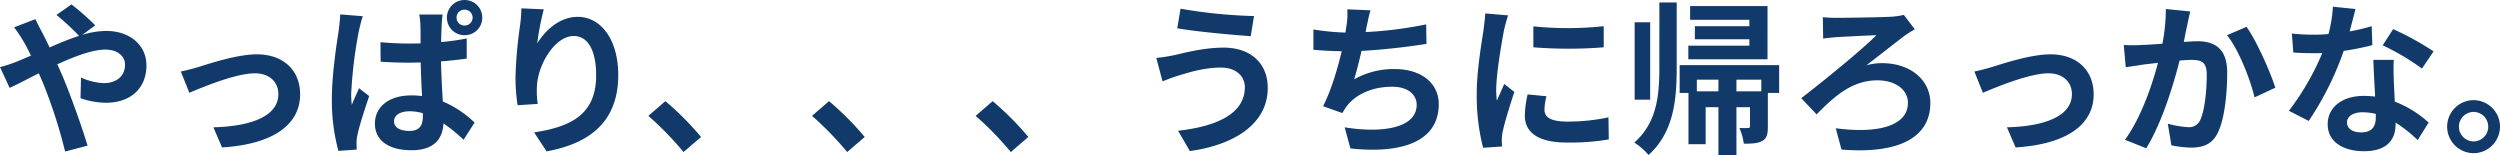 <svg xmlns="http://www.w3.org/2000/svg" width="763.85" height="47.35" viewBox="0 0 763.85 47.35">
  <path id="パス_148" data-name="パス 148" d="M1.9-22.5l2.95,6.35c2.15-.95,5.3-2.65,8.9-4.45.45,1,.9,2.05,1.35,3.1A154.959,154.959,0,0,1,21.8,3.3l6.85-1.8C27-4.1,23.15-14.8,20.8-20.25c-.45-1-.9-2.05-1.4-3.1,5.35-2.45,10.8-4.5,14.7-4.5,3.75,0,6,2.05,6,4.6,0,3.6-2.75,5.65-6.5,5.65a18.889,18.889,0,0,1-6.95-1.7L26.5-13a24.6,24.6,0,0,0,7.7,1.4c7.65,0,12.45-4.45,12.45-11.45,0-5.8-4.65-10.5-12.4-10.5a25.514,25.514,0,0,0-7.2,1.2L31-35.25a77.305,77.305,0,0,0-7.25-6.4l-4.6,3.2a81.768,81.768,0,0,1,6.9,6.4c-2.9.95-5.95,2.2-9,3.55-.8-1.7-1.6-3.3-2.35-4.75-.55-.95-1.55-3-2-3.9l-6.5,2.5a42.268,42.268,0,0,1,2.95,4.4c.75,1.3,1.5,2.75,2.2,4.25-1.5.65-3.05,1.3-4.5,1.9A41.645,41.645,0,0,1,1.9-22.5Zm55.25,1.35,2.6,6.5C64-16.45,74-20.6,79.8-20.6c4.35,0,7.15,2.6,7.15,6.35,0,6.8-8.4,9.85-19.85,10.15l2.65,6.15c15.9-1,23.85-7.15,23.85-16.2,0-7.55-5.3-12.25-13.2-12.25-6.05,0-14.55,2.85-17.95,3.9C60.95-22.05,58.65-21.45,57.15-21.15ZM122.3-5.95c0-1.9,1.95-3.05,4.75-3.05a13.94,13.94,0,0,1,4.05.6v.85c0,2.95-1.05,4.55-4.15,4.55C124.3-3,122.3-3.9,122.3-5.95Zm14.85-32.6H130a20.057,20.057,0,0,1,.35,3.3c.05,1.05.05,3.05.05,5.5-1.15.05-2.35.05-3.5.05-3,0-5.9-.15-8.75-.4l.05,5.95q4.35.3,8.7.3c1.15,0,2.35-.05,3.55-.05.05,3.55.25,7.2.4,10.25a23.408,23.408,0,0,0-3.3-.2c-6.8,0-11.1,3.5-11.1,8.6,0,5.25,4.3,8.15,11.2,8.15,6.8,0,9.5-3.4,9.75-8.2a52.01,52.01,0,0,1,6.15,5l3.35-5.25A32.371,32.371,0,0,0,137.2-12c-.2-3.4-.45-7.4-.55-12.25,2.75-.2,5.4-.5,7.85-.85v-6.15a73.248,73.248,0,0,1-7.8,1.1c0-2.2.1-4.1.15-5.2A31.625,31.625,0,0,1,137.15-38.55Zm-24.4.5-6.9-.55c-.05,1.6-.3,3.5-.45,4.9-.6,3.85-2.1,13.3-2.1,20.85a58.312,58.312,0,0,0,2,15.95l5.6-.4c-.05-.7-.05-1.55-.05-2.1a10.05,10.05,0,0,1,.25-2.3c.55-2.75,2.2-7.8,3.6-11.95l-3.1-2.4c-.7,1.65-1.55,3.35-2.2,5.1a24.123,24.123,0,0,1-.2-3.25,133.941,133.941,0,0,1,2.35-19.35C111.75-34.45,112.35-37,112.75-38.05Zm28.65.45a2.392,2.392,0,0,1,2.45-2.45,2.422,2.422,0,0,1,2.45,2.45,2.412,2.412,0,0,1-2.45,2.4A2.381,2.381,0,0,1,141.4-37.6Zm-2.95,0a5.335,5.335,0,0,0,5.4,5.35,5.335,5.335,0,0,0,5.4-5.35,5.378,5.378,0,0,0-5.4-5.4A5.378,5.378,0,0,0,138.45-37.6Zm29.6-2.55-6.85-.3a44.284,44.284,0,0,1-.4,5.25,131.562,131.562,0,0,0-1.4,16,56.555,56.555,0,0,0,.65,8.35l6.15-.4a26.145,26.145,0,0,1-.25-5.3c.25-6.6,5.4-15.45,11.3-15.45,4.2,0,6.8,4.3,6.8,12,0,12.1-7.85,15.75-18.95,17.45l3.8,5.8c13.25-2.4,21.9-9.15,21.9-23.3,0-11-5.4-17.8-12.35-17.8-5.65,0-10,4.2-12.4,8.1A81.528,81.528,0,0,1,168.05-40.15Zm42.7,43.6,5.35-4.6A89.975,89.975,0,0,0,205.2-12.1L200-7.6A97.979,97.979,0,0,1,210.75,3.45Zm50,0,5.35-4.6A89.975,89.975,0,0,0,255.2-12.1L250-7.6A97.978,97.978,0,0,1,260.75,3.45Zm50,0,5.35-4.6A89.976,89.976,0,0,0,305.2-12.1L300-7.6A97.976,97.976,0,0,1,310.75,3.45Zm71.5-19.8c0,7.8-8,11.9-20.4,13.3l3.6,6.2c13.9-1.9,23.8-8.55,23.8-19.25,0-7.85-5.55-12.35-13.45-12.35-5.85,0-11.45,1.45-15.1,2.3a50.331,50.331,0,0,1-5.5.85l1.9,7.15c1.45-.55,3.4-1.35,4.85-1.75,2.55-.75,7.5-2.45,13-2.45C379.65-22.35,382.25-19.65,382.25-16.35Zm-19.65-24-1,6c5.75,1,16.6,2,22.45,2.4l1-6.15A148.461,148.461,0,0,1,362.6-40.35Zm58.05.5-7.1-.3a22.672,22.672,0,0,1-.25,5.05c-.1.6-.2,1.3-.3,2.05a71.462,71.462,0,0,1-9.8-.95v6.2c2.55.25,5.5.4,8.65.45-1.3,5.5-3.3,12.15-5.7,16.8l5.9,2.1a18.477,18.477,0,0,1,1.4-2.2c3-3.8,8.1-5.85,13.85-5.85,4.9,0,7.45,2.5,7.45,5.5,0,7.35-11.05,8.7-22,6.9l1.75,6.45c16.15,1.75,27-2.3,27-13.55,0-6.4-5.35-10.7-13.45-10.7a24.364,24.364,0,0,0-12.4,3.15c.75-2.45,1.55-5.65,2.25-8.7,6.7-.35,14.65-1.3,19.85-2.15l-.1-5.95a122.426,122.426,0,0,1-18.5,2.35c.1-.55.2-1.1.3-1.55C419.8-36.4,420.1-38.1,420.65-39.85Zm49.75,4.9v6.4a134.2,134.2,0,0,0,21.5,0V-35A102.816,102.816,0,0,1,470.4-34.95Zm4,21.35-5.75-.55a30.548,30.548,0,0,0-.85,6.5c0,5.15,4.15,8.2,12.75,8.2a70.81,70.81,0,0,0,12.9-.95l-.1-6.75a59.1,59.1,0,0,1-12.55,1.3c-5.1,0-7-1.35-7-3.55A16.971,16.971,0,0,1,474.4-13.6ZM462.7-38.3l-7-.6c-.05,1.6-.35,3.5-.5,4.9-.55,3.85-2.1,12.3-2.1,19.8a63.916,63.916,0,0,0,1.95,16.35l5.8-.4c-.05-.7-.1-1.5-.1-2.05A15.088,15.088,0,0,1,461-2.65c.55-2.65,2.2-8.1,3.6-12.25l-3.1-2.45c-.7,1.65-1.5,3.4-2.25,5.1a24.124,24.124,0,0,1-.2-3.25c0-5,1.75-15,2.4-18.35C461.65-34.75,462.3-37.25,462.7-38.3Zm79.25-2.85H518.3v4.2h18.1V-35H519.75v4H536.4v1.95H517.75v4.15h24.2ZM506.1-36.2h-4.75v23.65h4.75Zm2.8,13.85c0,8.65-.8,16.9-7.65,22.9a19.809,19.809,0,0,1,4.35,3.8c7.65-6.9,8.6-16.7,8.6-26.7v-19.9h-5.3Zm31.15,7.25h-7.6v-3.55h7.6Zm-19.7,0v-3.55h6.6v3.55Zm25.15-8H515.1v8.5h2.7V1.05h5.25v-11.3h3.9V4.35h5.5v-14.6h4.15v5.8c0,.4-.15.55-.55.55a23.121,23.121,0,0,1-2.7,0A17.1,17.1,0,0,1,534.7.9c2.4,0,4.25-.05,5.65-.85,1.45-.8,1.7-2.15,1.7-4.4V-14.6h3.45Zm13.35-14.65.1,6.55c1.1-.2,2.9-.35,4.15-.45,2.4-.15,9.35-.5,12.1-.6-3.95,4.1-16.3,14.15-22.95,19.25l4.7,4.95c5.35-5.45,10.8-10.4,18.55-10.4,5.7,0,9.35,2.95,9.35,6.9,0,6.6-8.2,9.55-22.05,7.75l1.75,6.5c18.5,1.5,27.15-4.3,27.15-14.2,0-7-6-12.2-14.8-12.2a17.359,17.359,0,0,0-4.75.65c4.35-3.3,9.15-7.15,12.05-9.3.7-.45,1.85-1.2,2.75-1.7l-3.35-4.4a24.768,24.768,0,0,1-3.6.55c-3.25.2-14.4.35-17.1.35A37.739,37.739,0,0,1,558.85-37.75Zm46.3,16.6,2.6,6.5C612-16.45,622-20.6,627.8-20.6c4.35,0,7.15,2.6,7.15,6.35,0,6.8-8.4,9.85-19.85,10.15l2.65,6.15c15.9-1,23.85-7.15,23.85-16.2,0-7.55-5.3-12.25-13.2-12.25-6.05,0-14.55,2.85-17.95,3.9C608.95-22.05,606.65-21.45,605.15-21.15ZM671.1-39.5l-7.45-.75a55.42,55.42,0,0,1-1.05,10.6c-2.55.2-4.9.35-6.45.4a47.741,47.741,0,0,1-5.35,0l.6,6.8c1.5-.25,4.15-.6,5.55-.85.95-.1,2.5-.3,4.3-.5-1.8,6.85-5.25,16.95-10.1,23.5l6.5,2.6c4.6-7.35,8.3-19.2,10.2-26.8,1.4-.1,2.65-.2,3.45-.2,3.15,0,4.85.55,4.85,4.55,0,4.95-.65,11-2,13.85a3.706,3.706,0,0,1-3.75,2.15,29.3,29.3,0,0,1-6.15-1.05l1.1,6.6a32.347,32.347,0,0,0,6,.7c3.75,0,6.55-1.1,8.2-4.6,2.15-4.35,2.85-12.45,2.85-18.35,0-7.2-3.75-9.55-9.05-9.55-1.05,0-2.55.1-4.2.2.35-1.8.7-3.65,1.05-5.15C670.45-36.6,670.8-38.2,671.1-39.5Zm17.2,4.7-5.95,2.55c3.55,4.4,7.1,13.45,8.4,19l6.35-2.95C695.6-20.95,691.4-30.5,688.3-34.8Zm33.3-5.45-6.9-.7a42.048,42.048,0,0,1-1.35,8.35c-1.55.15-3.05.2-4.55.2a63.165,63.165,0,0,1-6.65-.35l.45,5.8c2.15.15,4.2.2,6.25.2.85,0,1.7,0,2.6-.05a78.776,78.776,0,0,1-10.2,17.65l6.05,3.1A92.131,92.131,0,0,0,718-27.45a86.744,86.744,0,0,0,8.75-1.75l-.2-5.8a61.3,61.3,0,0,1-6.75,1.6C720.55-36.1,721.2-38.65,721.6-40.25ZM719-5.65c0-1.75,1.85-3.05,4.75-3.05a17.962,17.962,0,0,1,4.05.5v1c0,2.75-1.05,4.65-4.5,4.65C720.55-2.55,719-3.8,719-5.65ZM733.3-24.7h-6.25c.1,3.05.35,7.5.55,11.2-1.15-.1-2.25-.2-3.45-.2-6.95,0-11.05,3.75-11.05,8.65,0,5.5,4.9,8.25,11.1,8.25,7.1,0,9.65-3.6,9.65-8.25v-.5A42.388,42.388,0,0,1,740.6-.2l3.35-5.35a32.7,32.7,0,0,0-10.35-6.4c-.1-2.5-.25-4.9-.3-6.35C733.25-20.5,733.15-22.6,733.3-24.7Zm8.6,2.65,3.55-5.25a86.125,86.125,0,0,0-12.35-6.8l-3.2,4.95A72.168,72.168,0,0,1,741.9-22.05Zm15.75,9.65a8.12,8.12,0,0,0-8.05,8.1,8.12,8.12,0,0,0,8.05,8.1,8.1,8.1,0,0,0,8.1-8.1A8.1,8.1,0,0,0,757.65-12.4Zm0,12.6a4.5,4.5,0,0,1-4.45-4.5,4.5,4.5,0,0,1,4.45-4.5,4.481,4.481,0,0,1,4.5,4.5A4.481,4.481,0,0,1,757.65.2Z" transform="translate(-1.9 43)" fill="#113a6a"/>
</svg>
